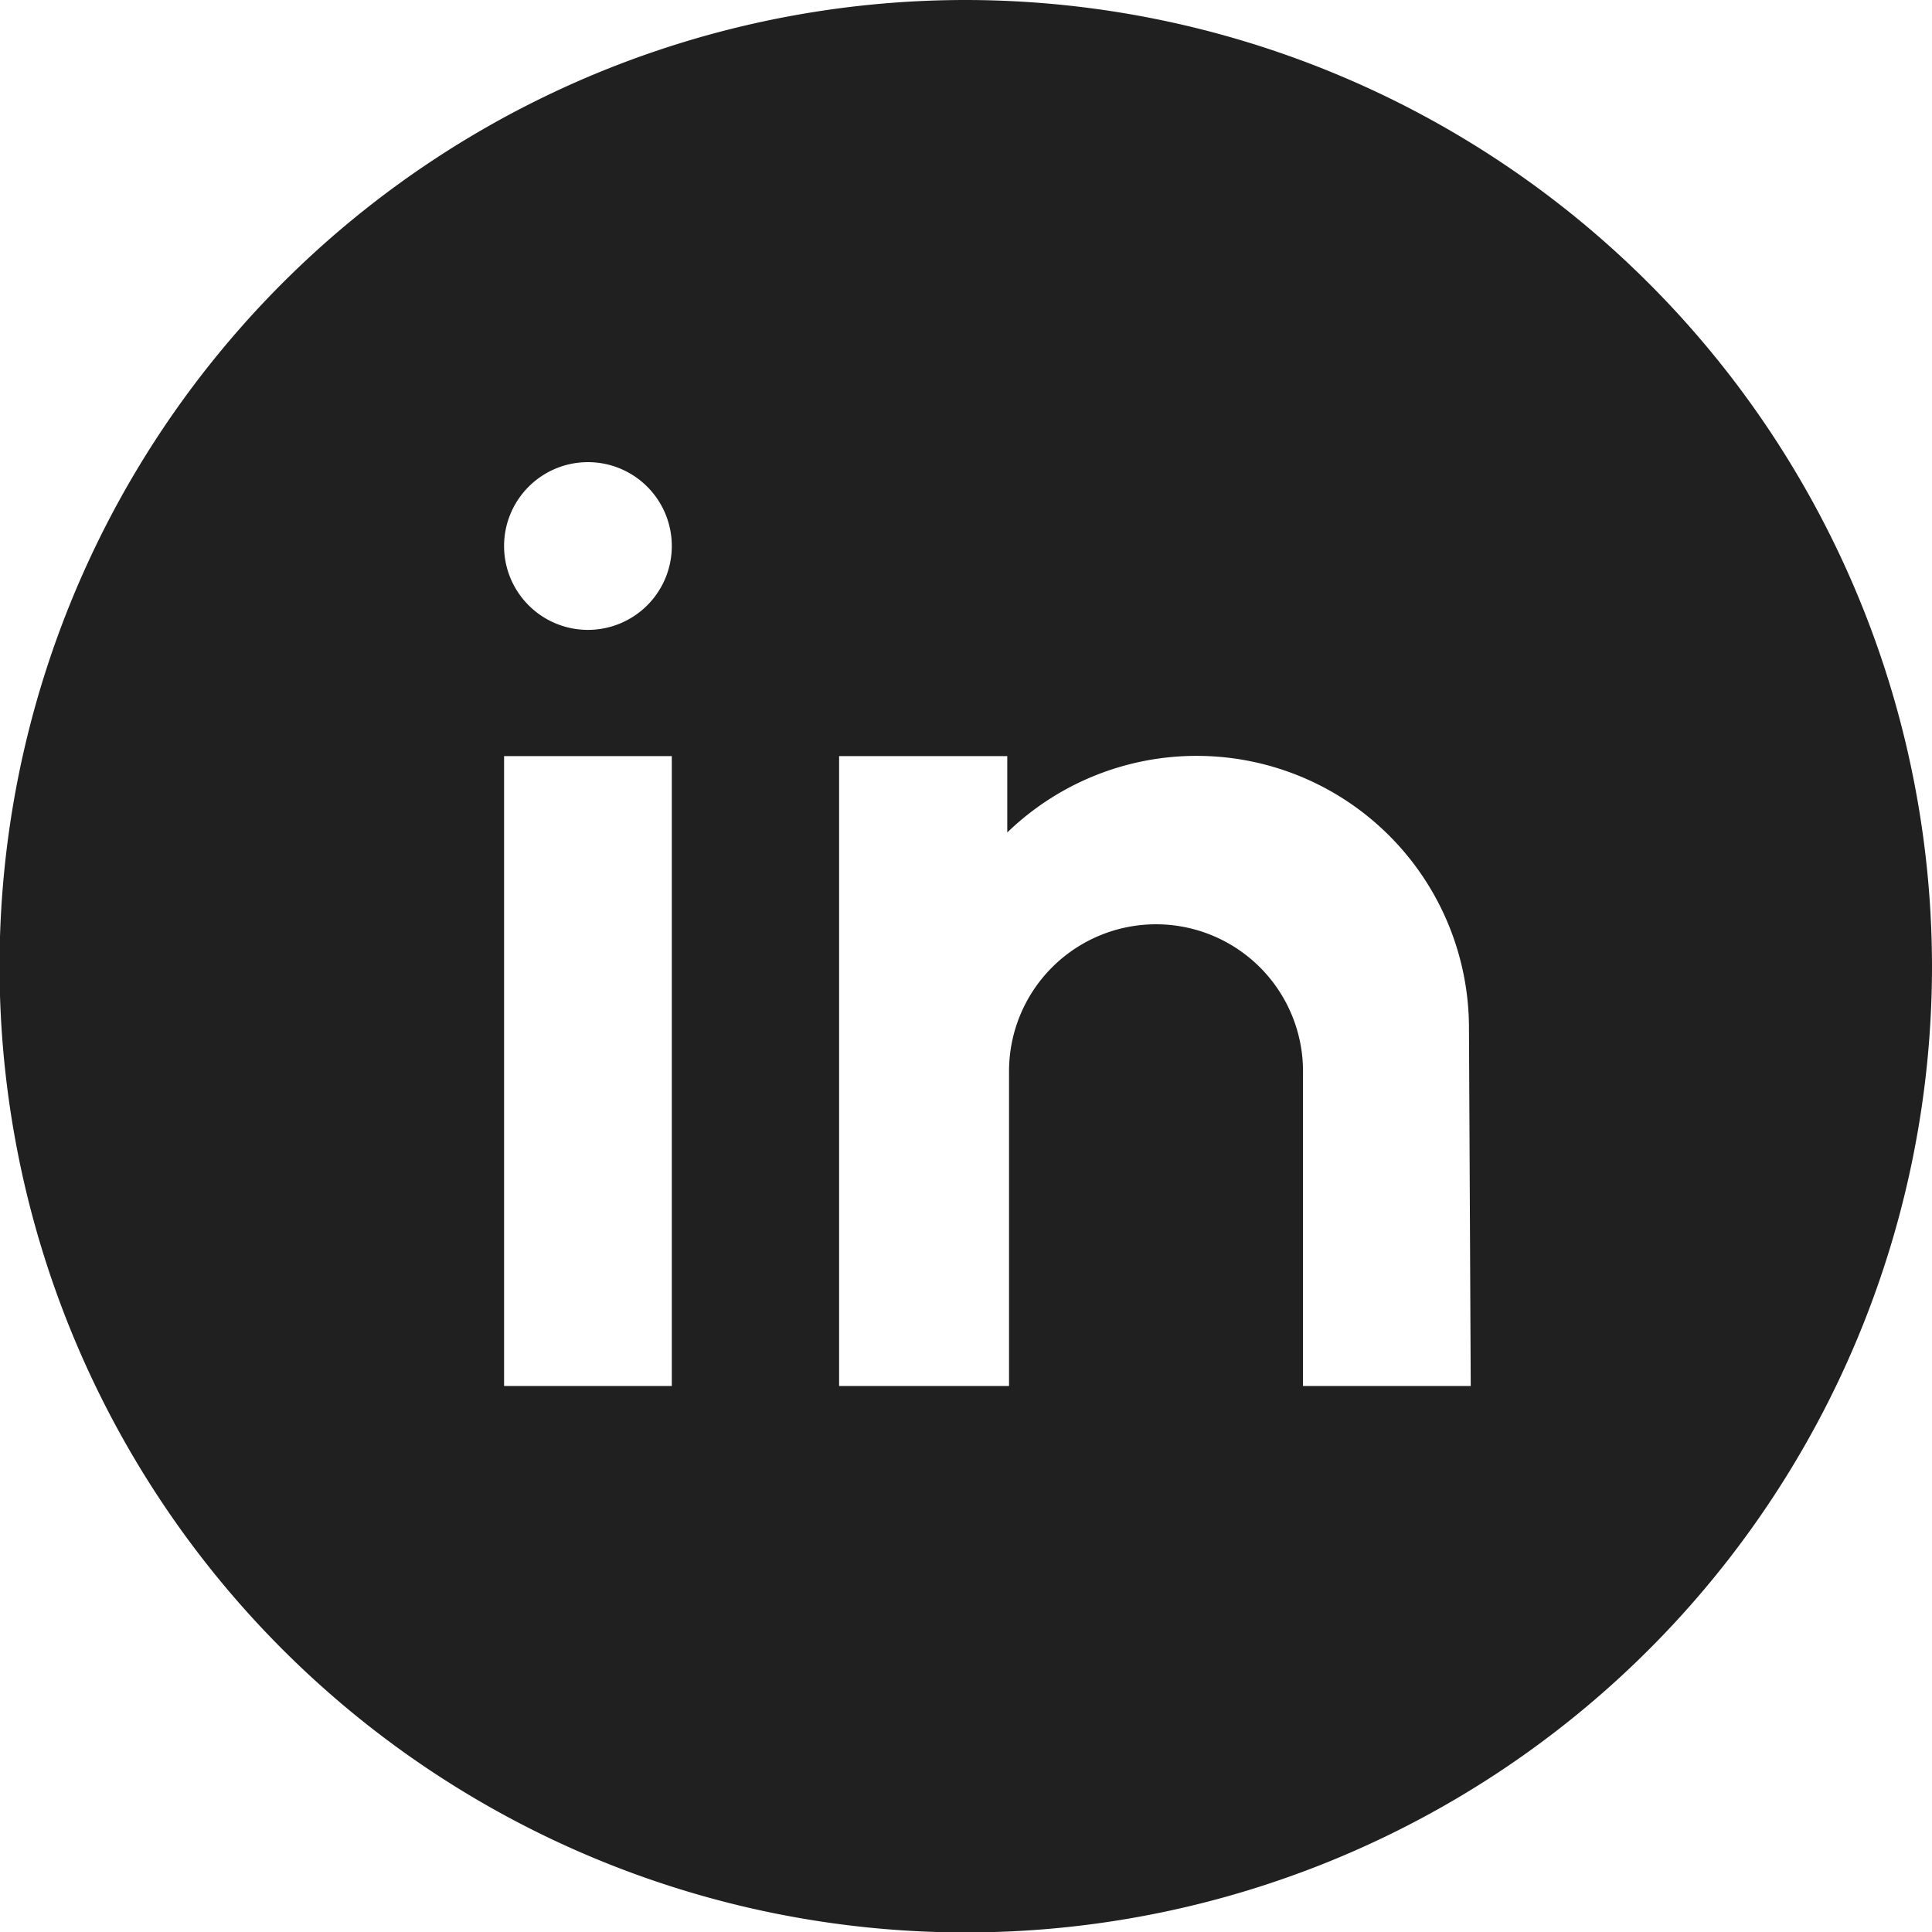 <svg id="Layer_1" data-name="Layer 1" xmlns="http://www.w3.org/2000/svg" viewBox="0 0 43.77 43.77"><defs><style>.cls-1{fill:#202020;}</style></defs><path class="cls-1" d="M21.87,0A21.89,21.89,0,1,0,43.76,21.89,21.91,21.91,0,0,0,21.87,0ZM15.21,31.4h-3.8V17.13h3.8Zm-1.9-17.13a1.9,1.9,0,1,1,1.9-1.9A1.9,1.9,0,0,1,13.31,14.27Zm20,17.13h-3.8V24.27a3.33,3.33,0,0,0-6.66,0V31.4H19V17.13h3.81v1.73a6.17,6.17,0,0,1,10.46,4.45Z" transform="translate(0.01)"/></svg>